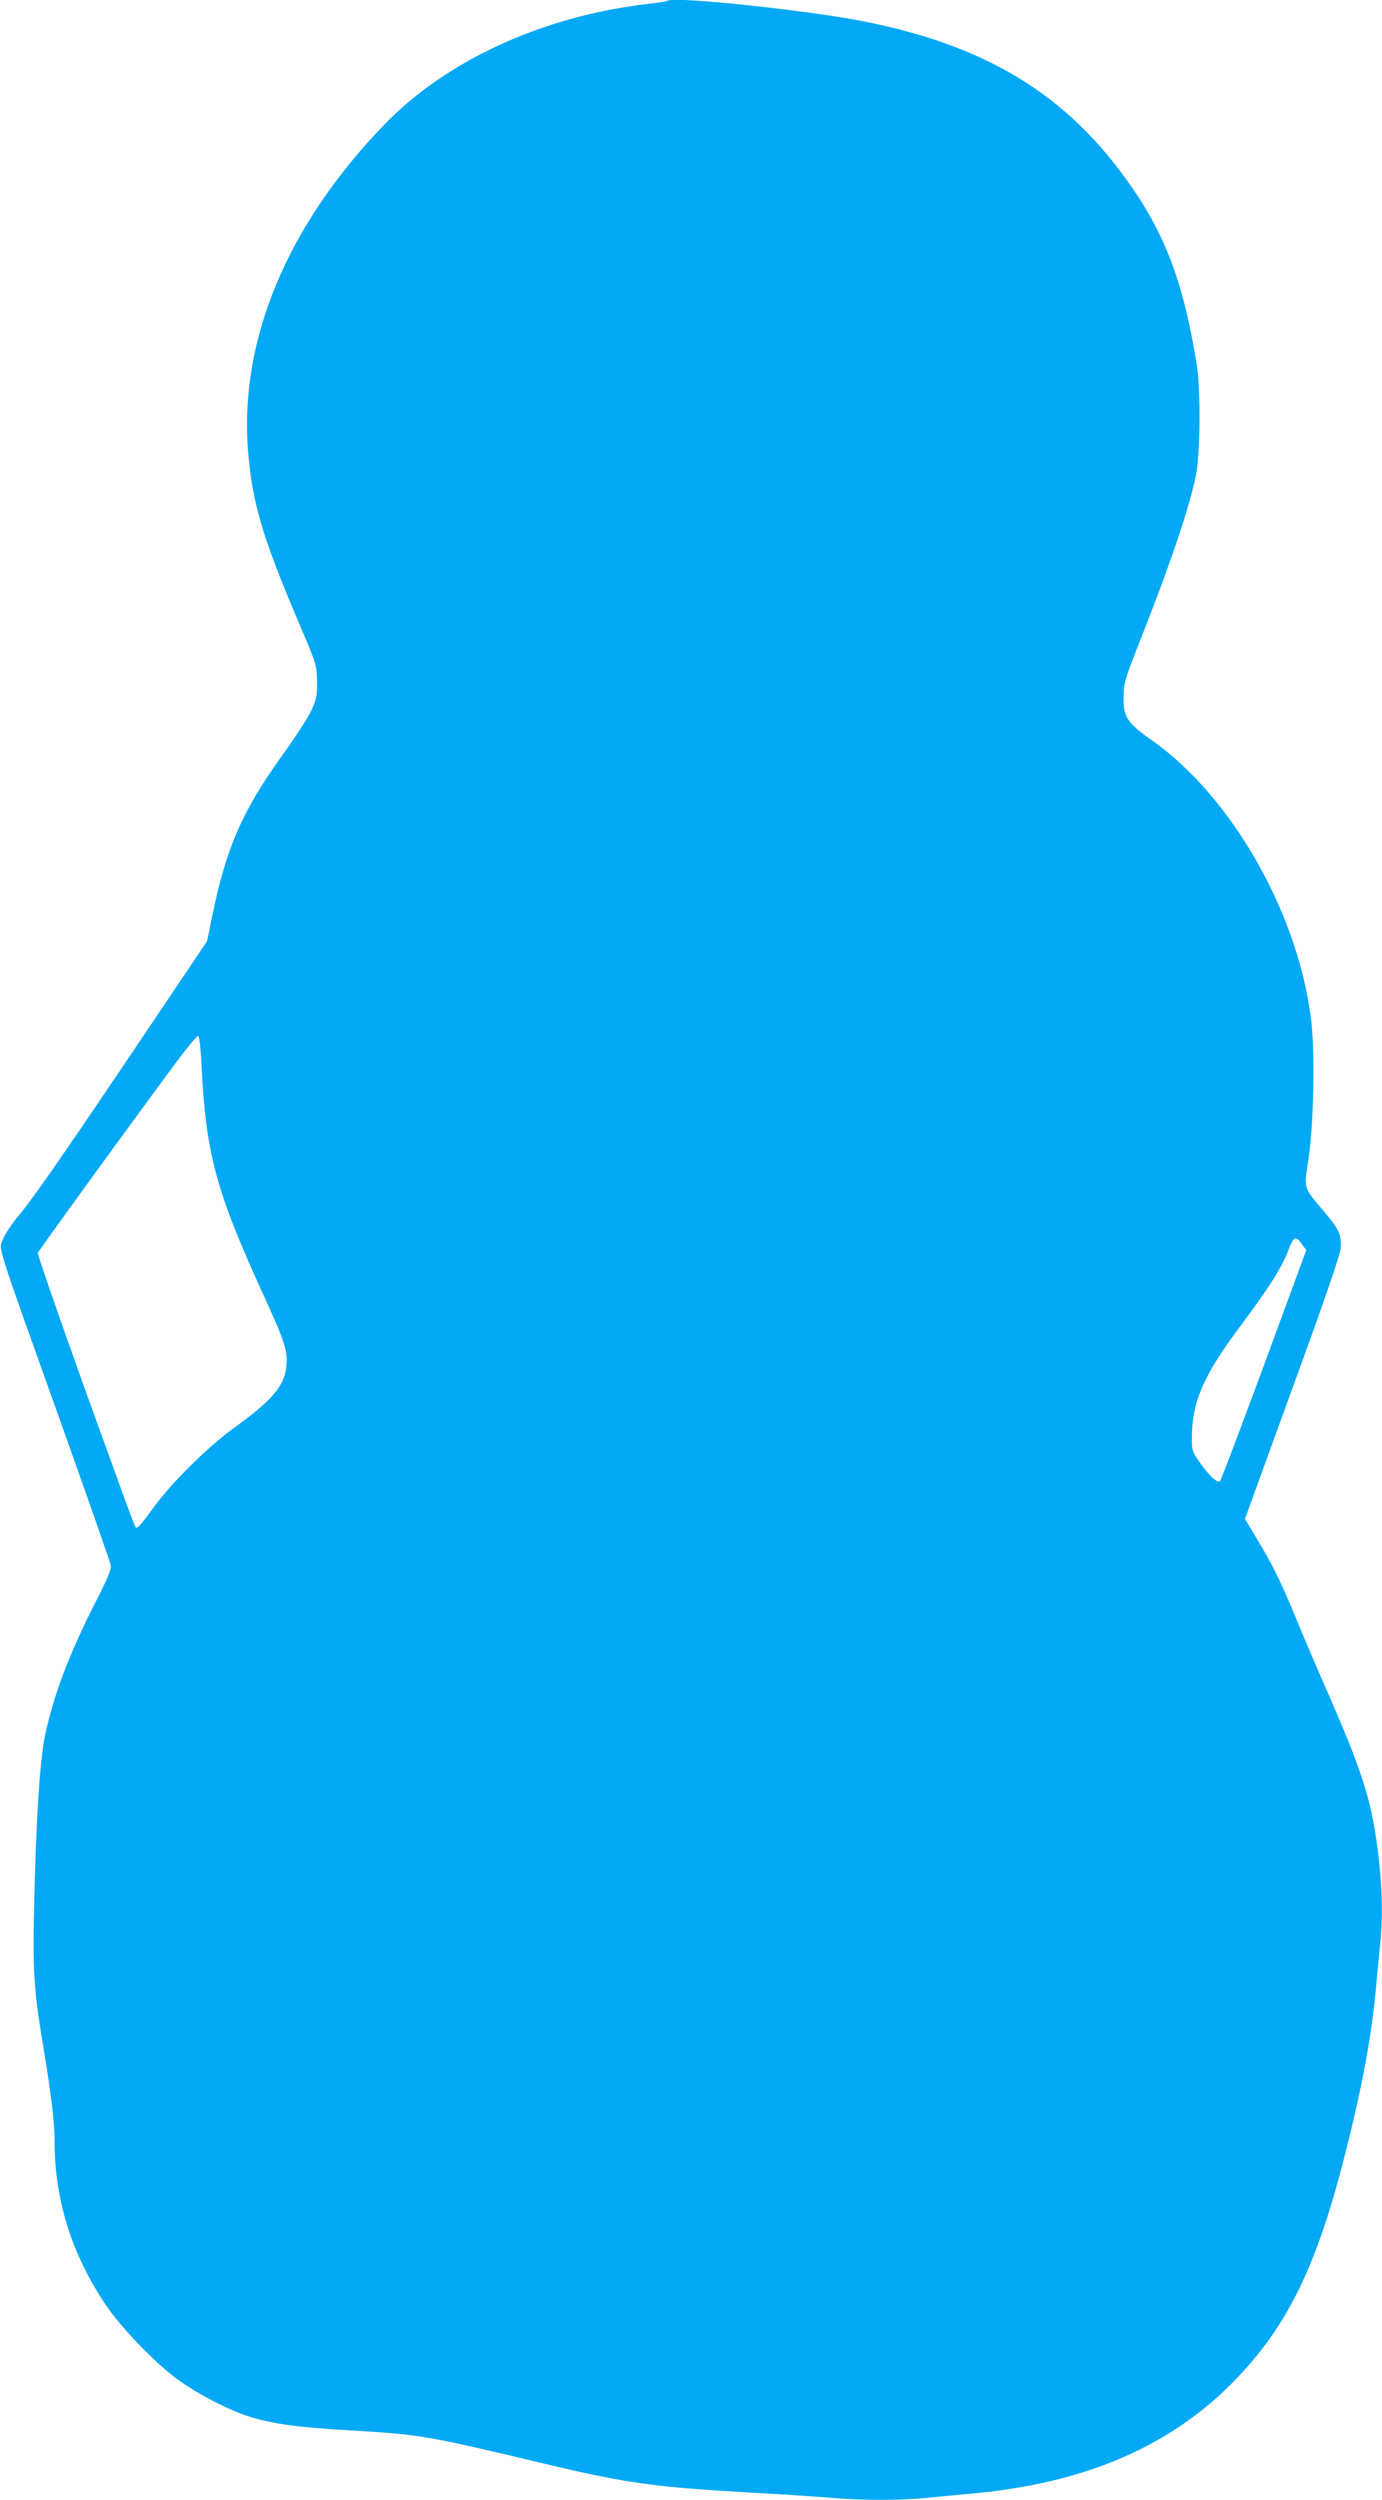 <?xml version="1.0" standalone="no"?>
<!DOCTYPE svg PUBLIC "-//W3C//DTD SVG 20010904//EN"
 "http://www.w3.org/TR/2001/REC-SVG-20010904/DTD/svg10.dtd">
<svg version="1.0" xmlns="http://www.w3.org/2000/svg"
 width="708pt" height="1280pt" viewBox="0 0 708 1280"
 preserveAspectRatio="xMidYMid meet">
<g transform="translate(0,1280) scale(0.1,-0.1)"
fill="#03a9f4" stroke="none">
<path d="M3420 12796 c-3 -3 -48 -10 -100 -16 -539 -62 -1036 -290 -1355 -622
-493 -512 -737 -1095 -695 -1658 21 -269 72 -444 255 -875 98 -229 98 -230 99
-315 1 -75 -3 -92 -30 -150 -17 -36 -85 -141 -152 -233 -203 -283 -285 -473
-357 -828 l-24 -118 -342 -508 c-410 -609 -552 -813 -629 -904 -31 -38 -65
-89 -75 -114 -21 -57 -46 20 290 -920 141 -396 259 -732 262 -748 4 -22 -12
-62 -75 -185 -137 -269 -219 -484 -262 -692 -26 -126 -46 -440 -55 -865 -8
-334 -2 -430 46 -720 42 -252 59 -395 59 -495 0 -296 90 -579 264 -835 76
-112 244 -287 355 -370 102 -77 268 -164 376 -198 126 -39 250 -56 531 -72
343 -20 382 -26 984 -170 430 -102 561 -120 1095 -150 149 -8 320 -20 381 -25
140 -13 359 -13 477 0 51 5 151 14 222 21 598 52 1046 247 1380 601 259 275
403 575 546 1138 90 357 136 606 159 860 6 69 15 164 20 211 14 122 12 273 -5
429 -33 296 -76 437 -268 875 -58 132 -131 303 -162 380 -71 171 -119 270
-198 399 l-59 99 242 666 c161 440 245 684 248 718 6 70 -8 99 -91 197 -100
118 -97 110 -75 251 29 186 36 573 13 740 -73 545 -409 1128 -812 1413 -129
91 -148 120 -147 222 0 69 6 90 71 255 166 419 266 713 300 883 22 106 24 433
5 557 -61 385 -145 628 -298 863 -327 501 -747 771 -1406 902 -286 57 -984
131 -1008 106z m-2388 -5442 c22 -458 73 -648 311 -1170 118 -257 132 -301
124 -380 -11 -102 -71 -173 -272 -318 -134 -97 -326 -288 -415 -414 -36 -50
-70 -92 -76 -92 -15 0 18 -85 -271 713 -134 374 -242 685 -239 692 5 13 409
570 691 952 66 90 125 161 130 160 6 -2 13 -65 17 -143z m5638 -925 l22 -30
-216 -587 c-119 -323 -221 -591 -226 -596 -13 -13 -59 31 -108 102 -35 52 -37
58 -36 131 3 180 63 315 255 570 135 180 207 294 236 371 29 79 41 86 73 39z"/>
</g>
</svg>
